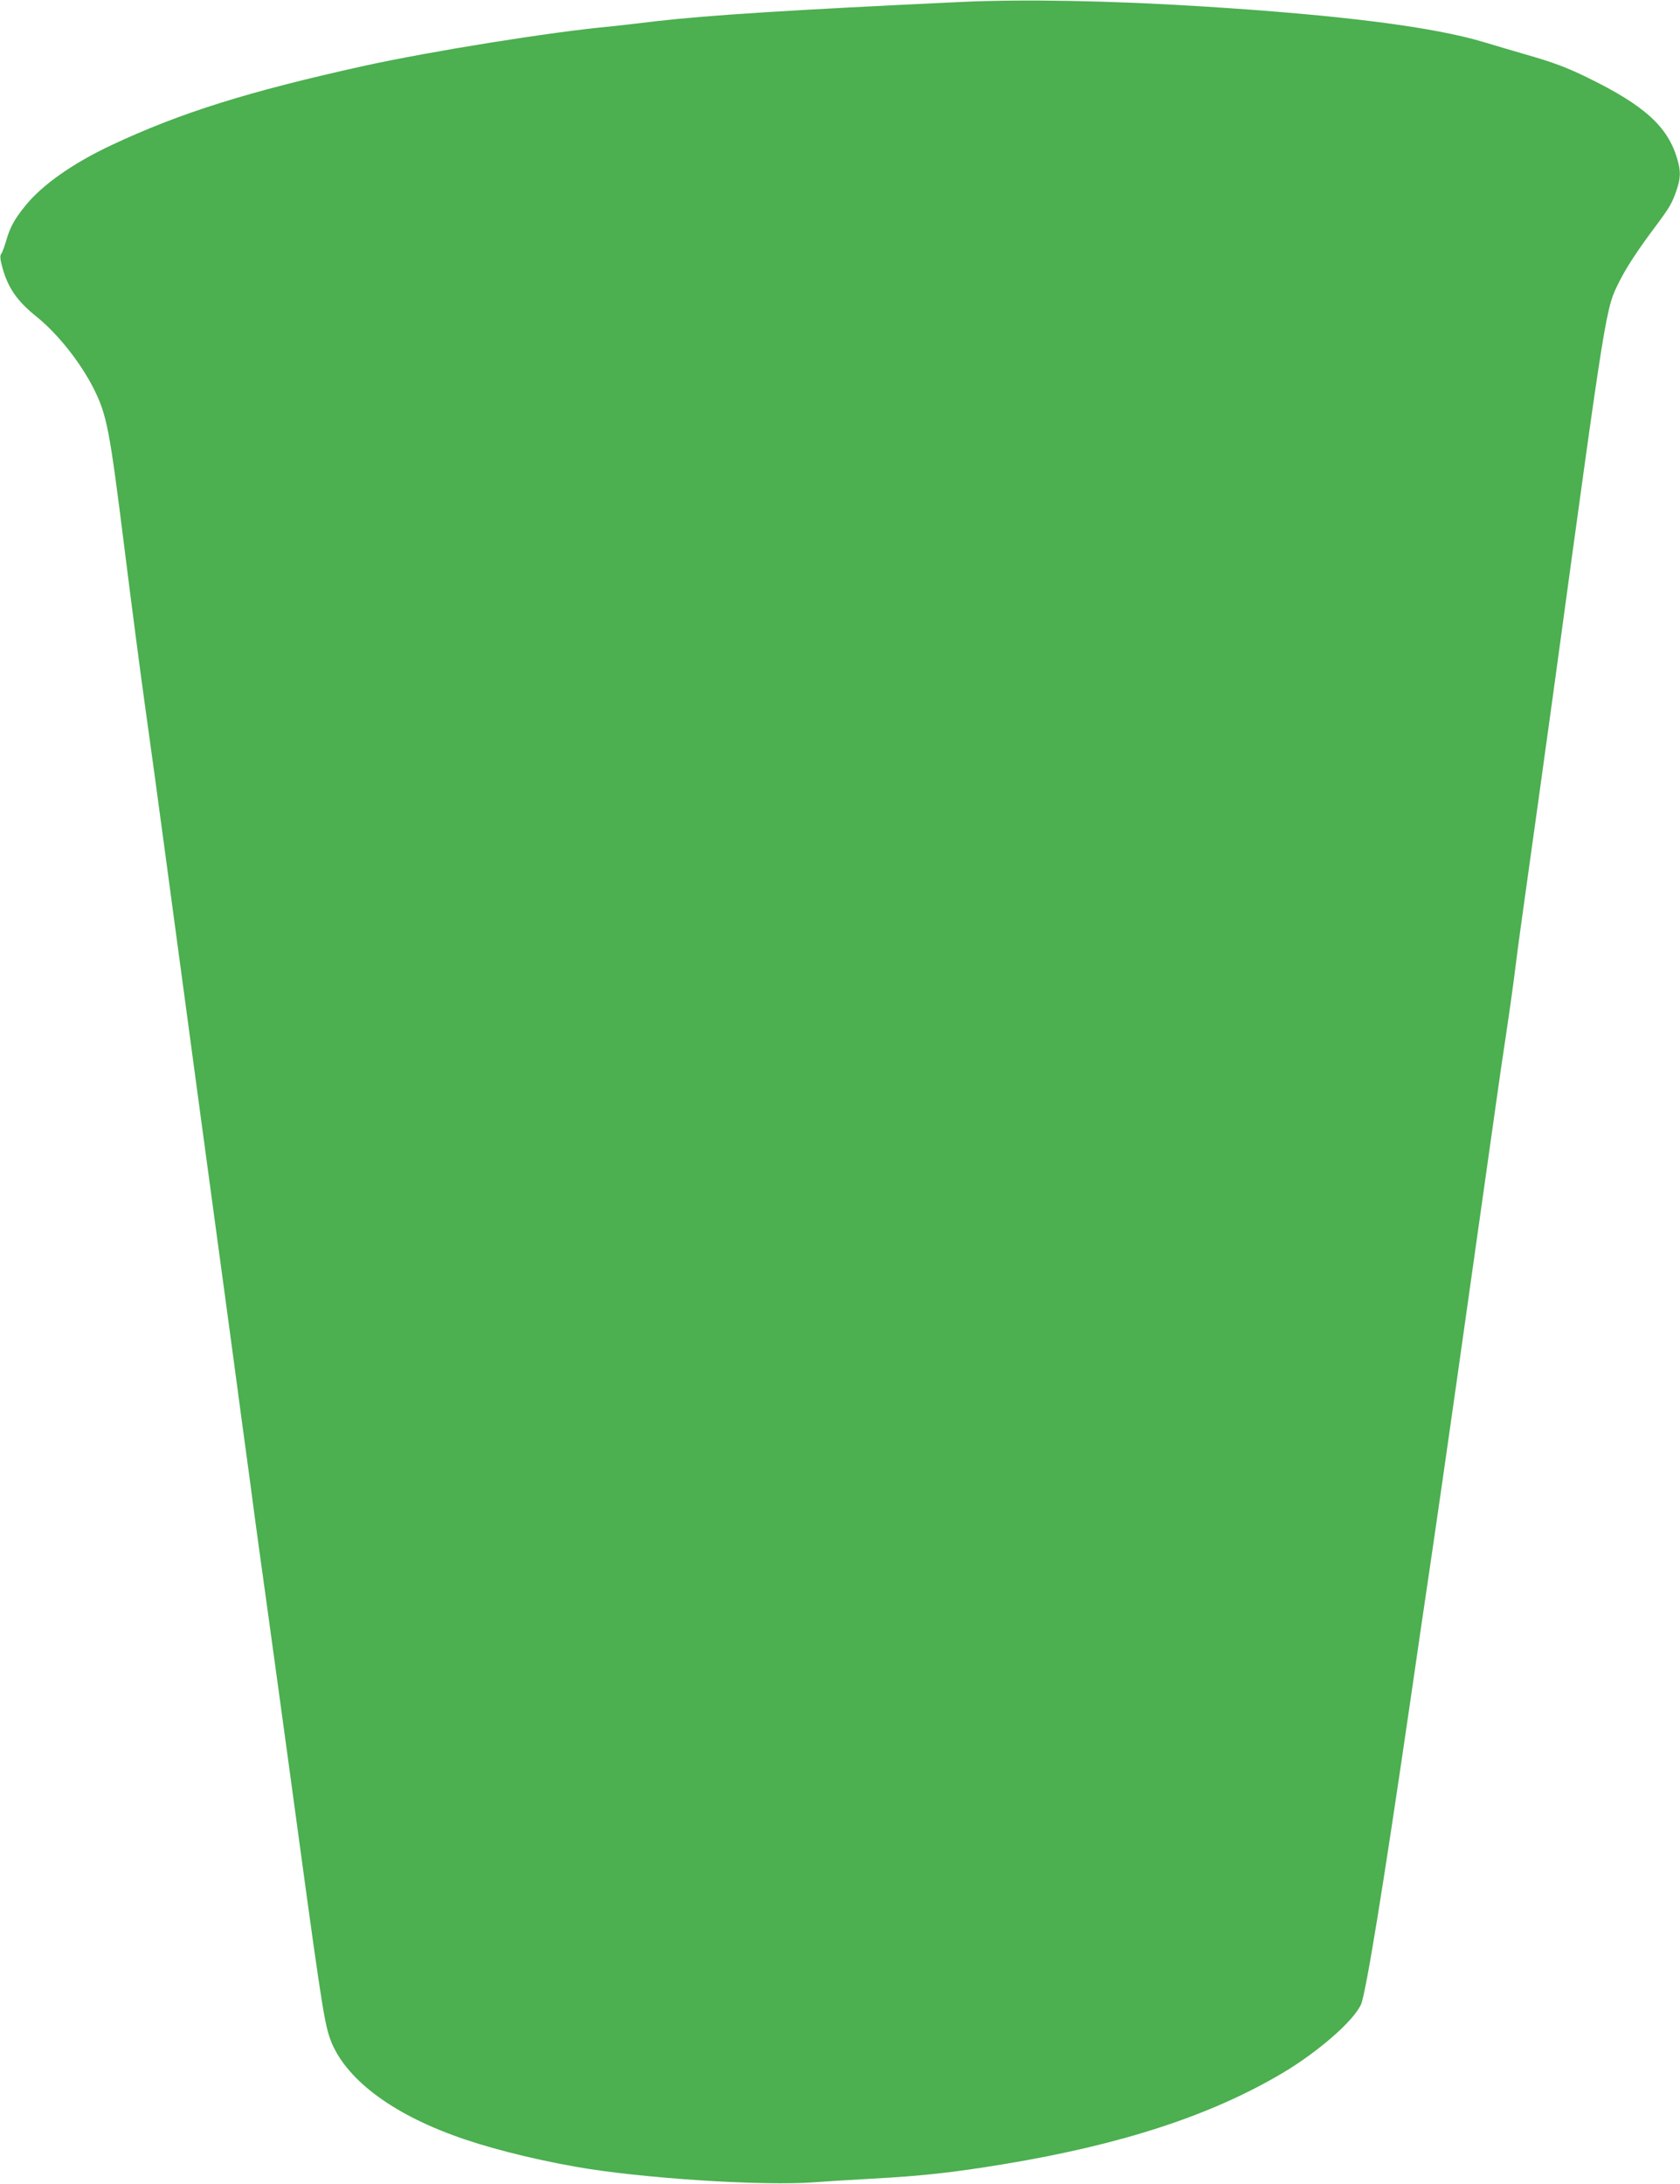 <?xml version="1.0" standalone="no"?>
<!DOCTYPE svg PUBLIC "-//W3C//DTD SVG 20010904//EN"
 "http://www.w3.org/TR/2001/REC-SVG-20010904/DTD/svg10.dtd">
<svg version="1.0" xmlns="http://www.w3.org/2000/svg"
 width="985pt" height="1280pt" viewBox="0 0 985 1280"
 preserveAspectRatio="xMidYMid meet">
<g transform="translate(0,1280) scale(0.1,-0.1)"
fill="#4caf50" stroke="none">
<path d="M5625 12788 c-988 -46 -1481 -78 -1775 -112 -113 -14 -234 -27 -270
-31 -349 -32 -1052 -145 -1445 -231 -678 -150 -1075 -274 -1480 -464 -230
-108 -410 -235 -509 -359 -62 -77 -88 -124 -111 -206 -10 -33 -22 -66 -28 -73
-7 -9 -7 -28 3 -65 33 -130 87 -209 204 -303 125 -101 256 -266 335 -421 78
-157 93 -235 181 -939 39 -313 93 -726 120 -919 27 -192 81 -584 119 -870 173
-1284 237 -1759 312 -2310 44 -324 107 -788 139 -1030 33 -242 65 -476 70
-520 6 -44 39 -289 75 -545 35 -256 92 -665 125 -910 181 -1333 206 -1505 239
-1611 71 -228 333 -439 724 -583 184 -69 448 -137 717 -185 377 -68 1101 -115
1405 -92 77 6 228 15 335 21 297 16 477 36 774 85 691 114 1215 285 1635 534
209 124 418 306 461 403 28 65 129 681 286 1758 35 245 96 657 134 915 58 393
188 1308 366 2570 19 138 48 336 64 440 16 105 41 282 55 395 14 113 42 315
61 450 51 363 87 622 160 1150 316 2311 307 2257 390 2423 42 83 106 181 211
321 83 111 97 135 124 215 23 69 24 107 3 179 -55 189 -192 314 -524 476 -119
58 -195 87 -325 125 -93 27 -222 65 -285 84 -295 89 -833 158 -1645 209 -537
34 -1059 44 -1430 26z"/>
</g>
</svg>

